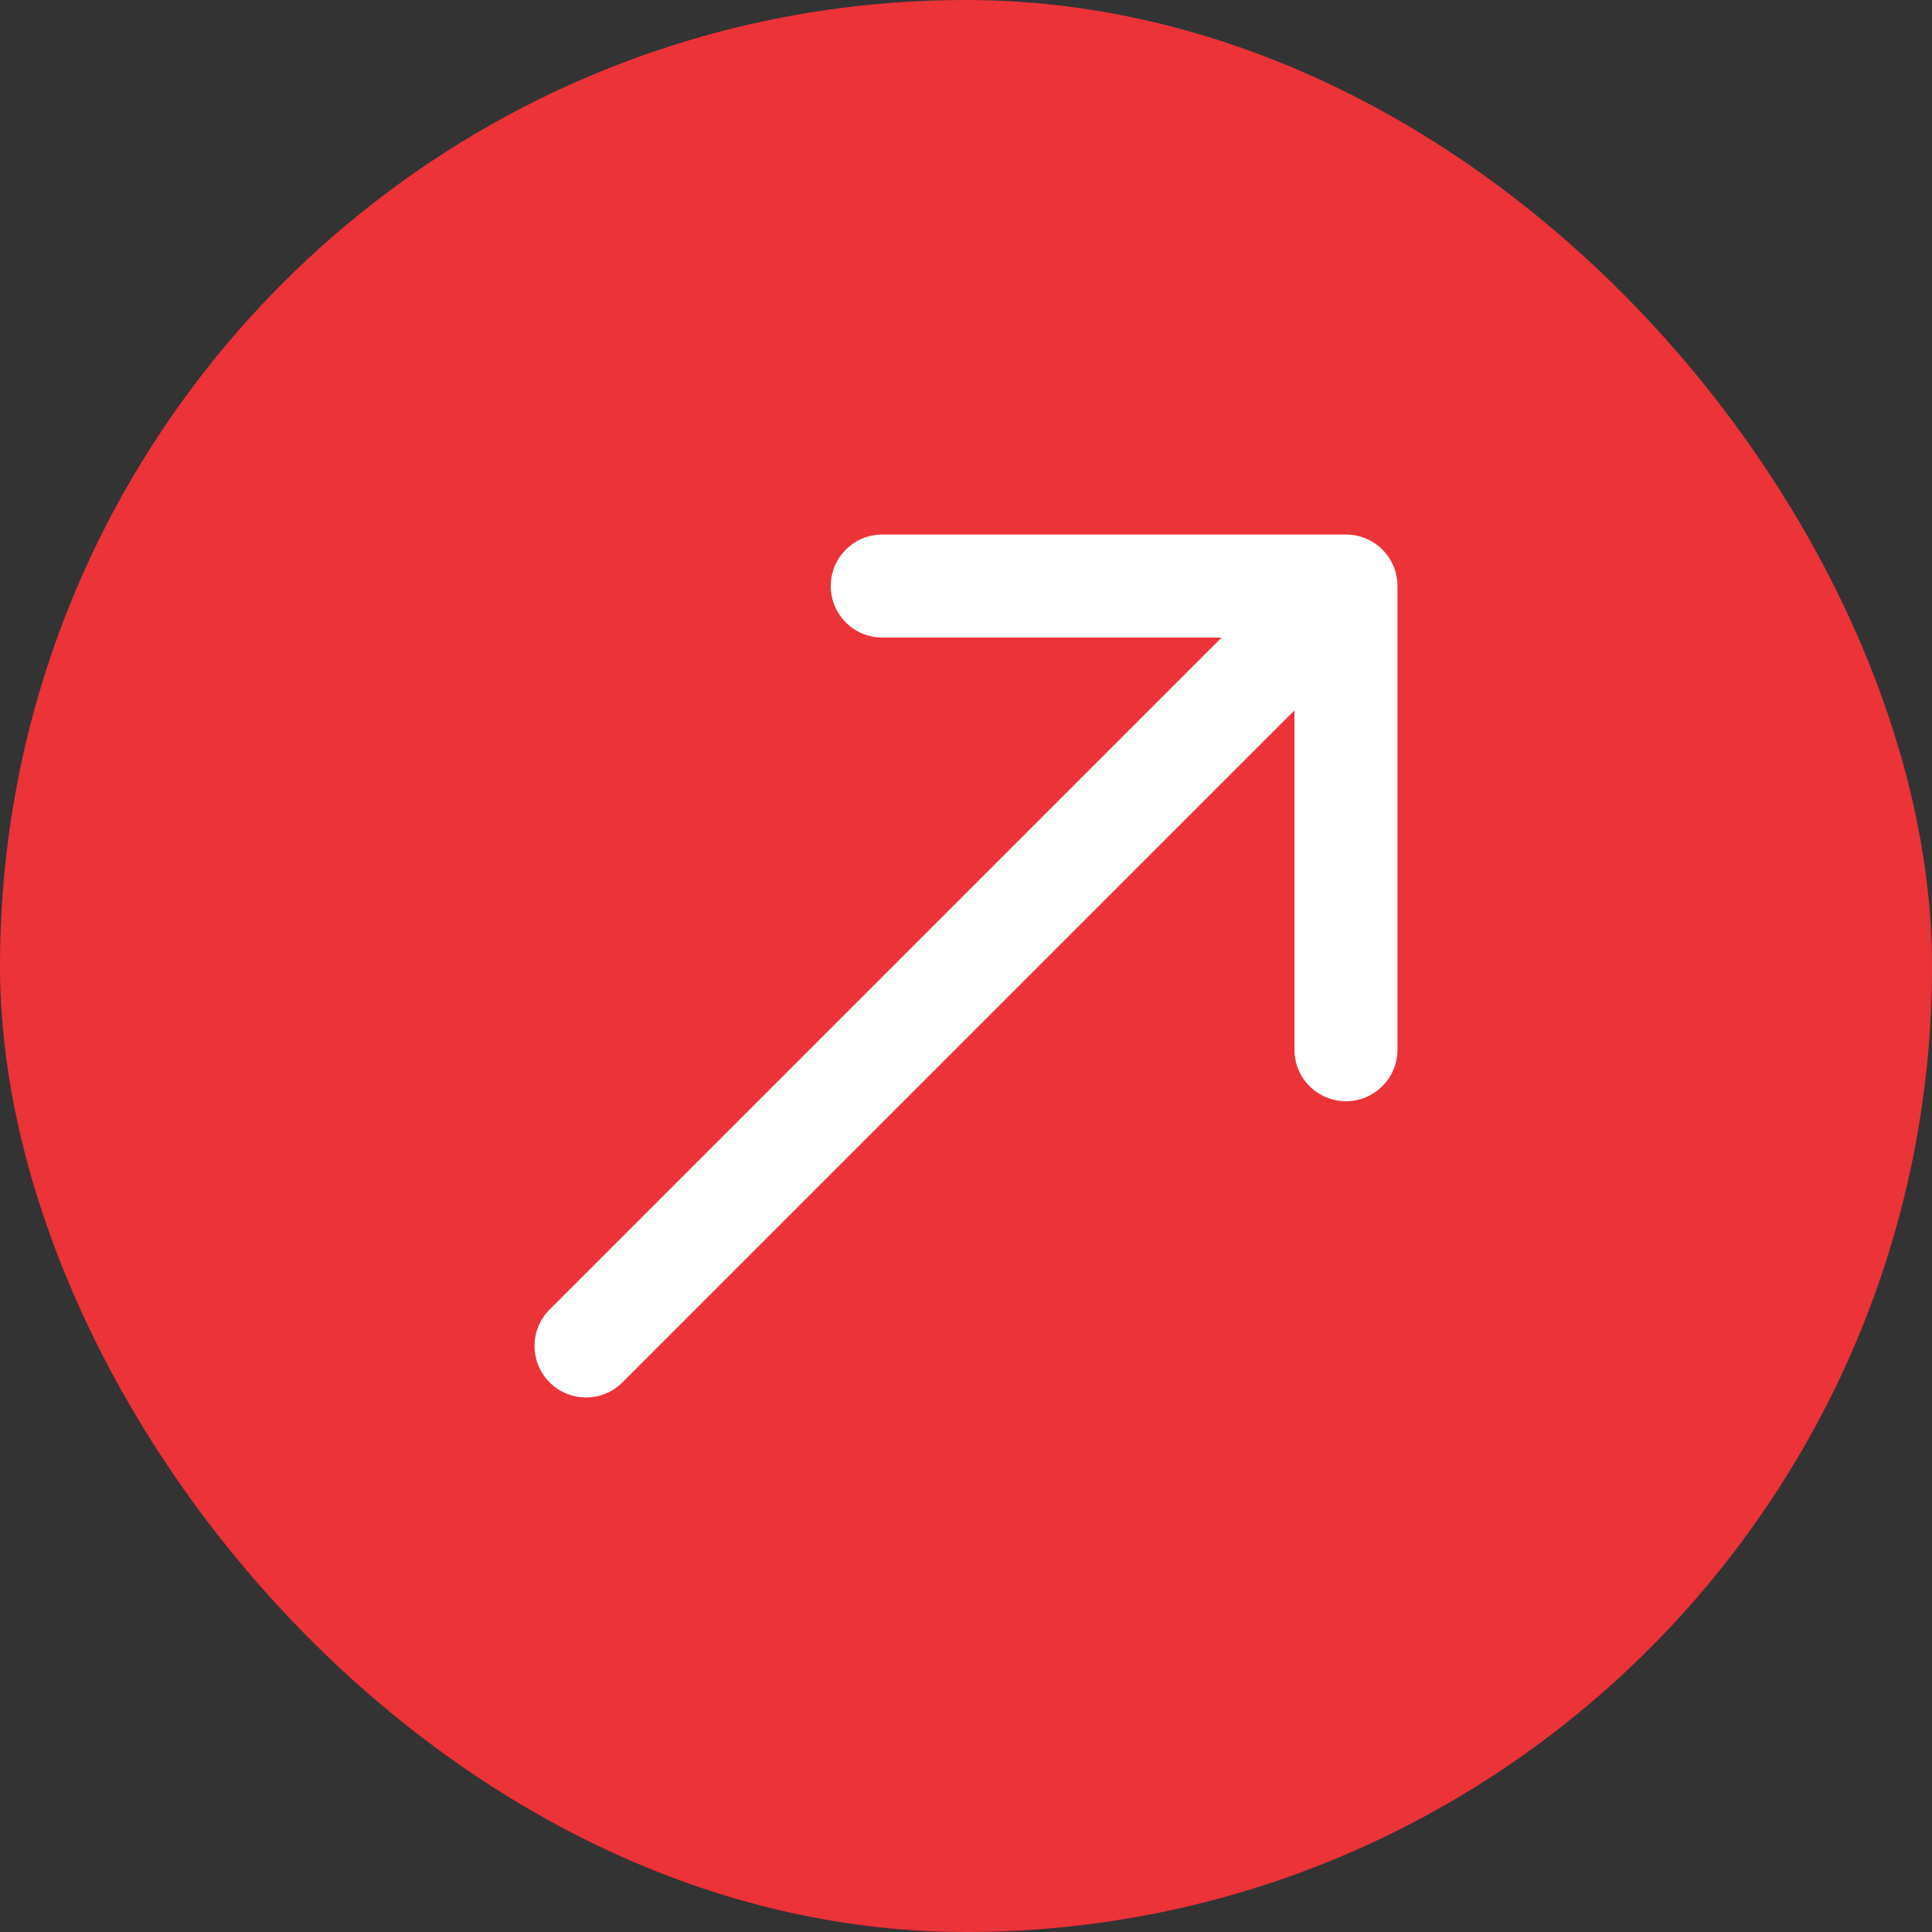 <svg xmlns="http://www.w3.org/2000/svg" width="75" height="75" viewBox="0 0 75 75" fill="none"><rect x="0" y="0" width="75" height="75" fill="#333333" stroke="none"/><rect width="75" height="75" rx="37.5" fill="#EB3338"></rect><path d="M21.336 50.836C20.555 51.617 20.555 52.883 21.336 53.664C22.117 54.445 23.383 54.445 24.164 53.664L21.336 50.836ZM54.25 22.75C54.25 21.645 53.355 20.75 52.25 20.75H34.25C33.145 20.75 32.25 21.645 32.25 22.75C32.25 23.855 33.145 24.75 34.25 24.75H50.25V40.75C50.25 41.855 51.145 42.75 52.25 42.75C53.355 42.75 54.25 41.855 54.25 40.75V22.75ZM24.164 53.664L53.664 24.164L50.836 21.336L21.336 50.836L24.164 53.664Z" fill="white"></path></svg>